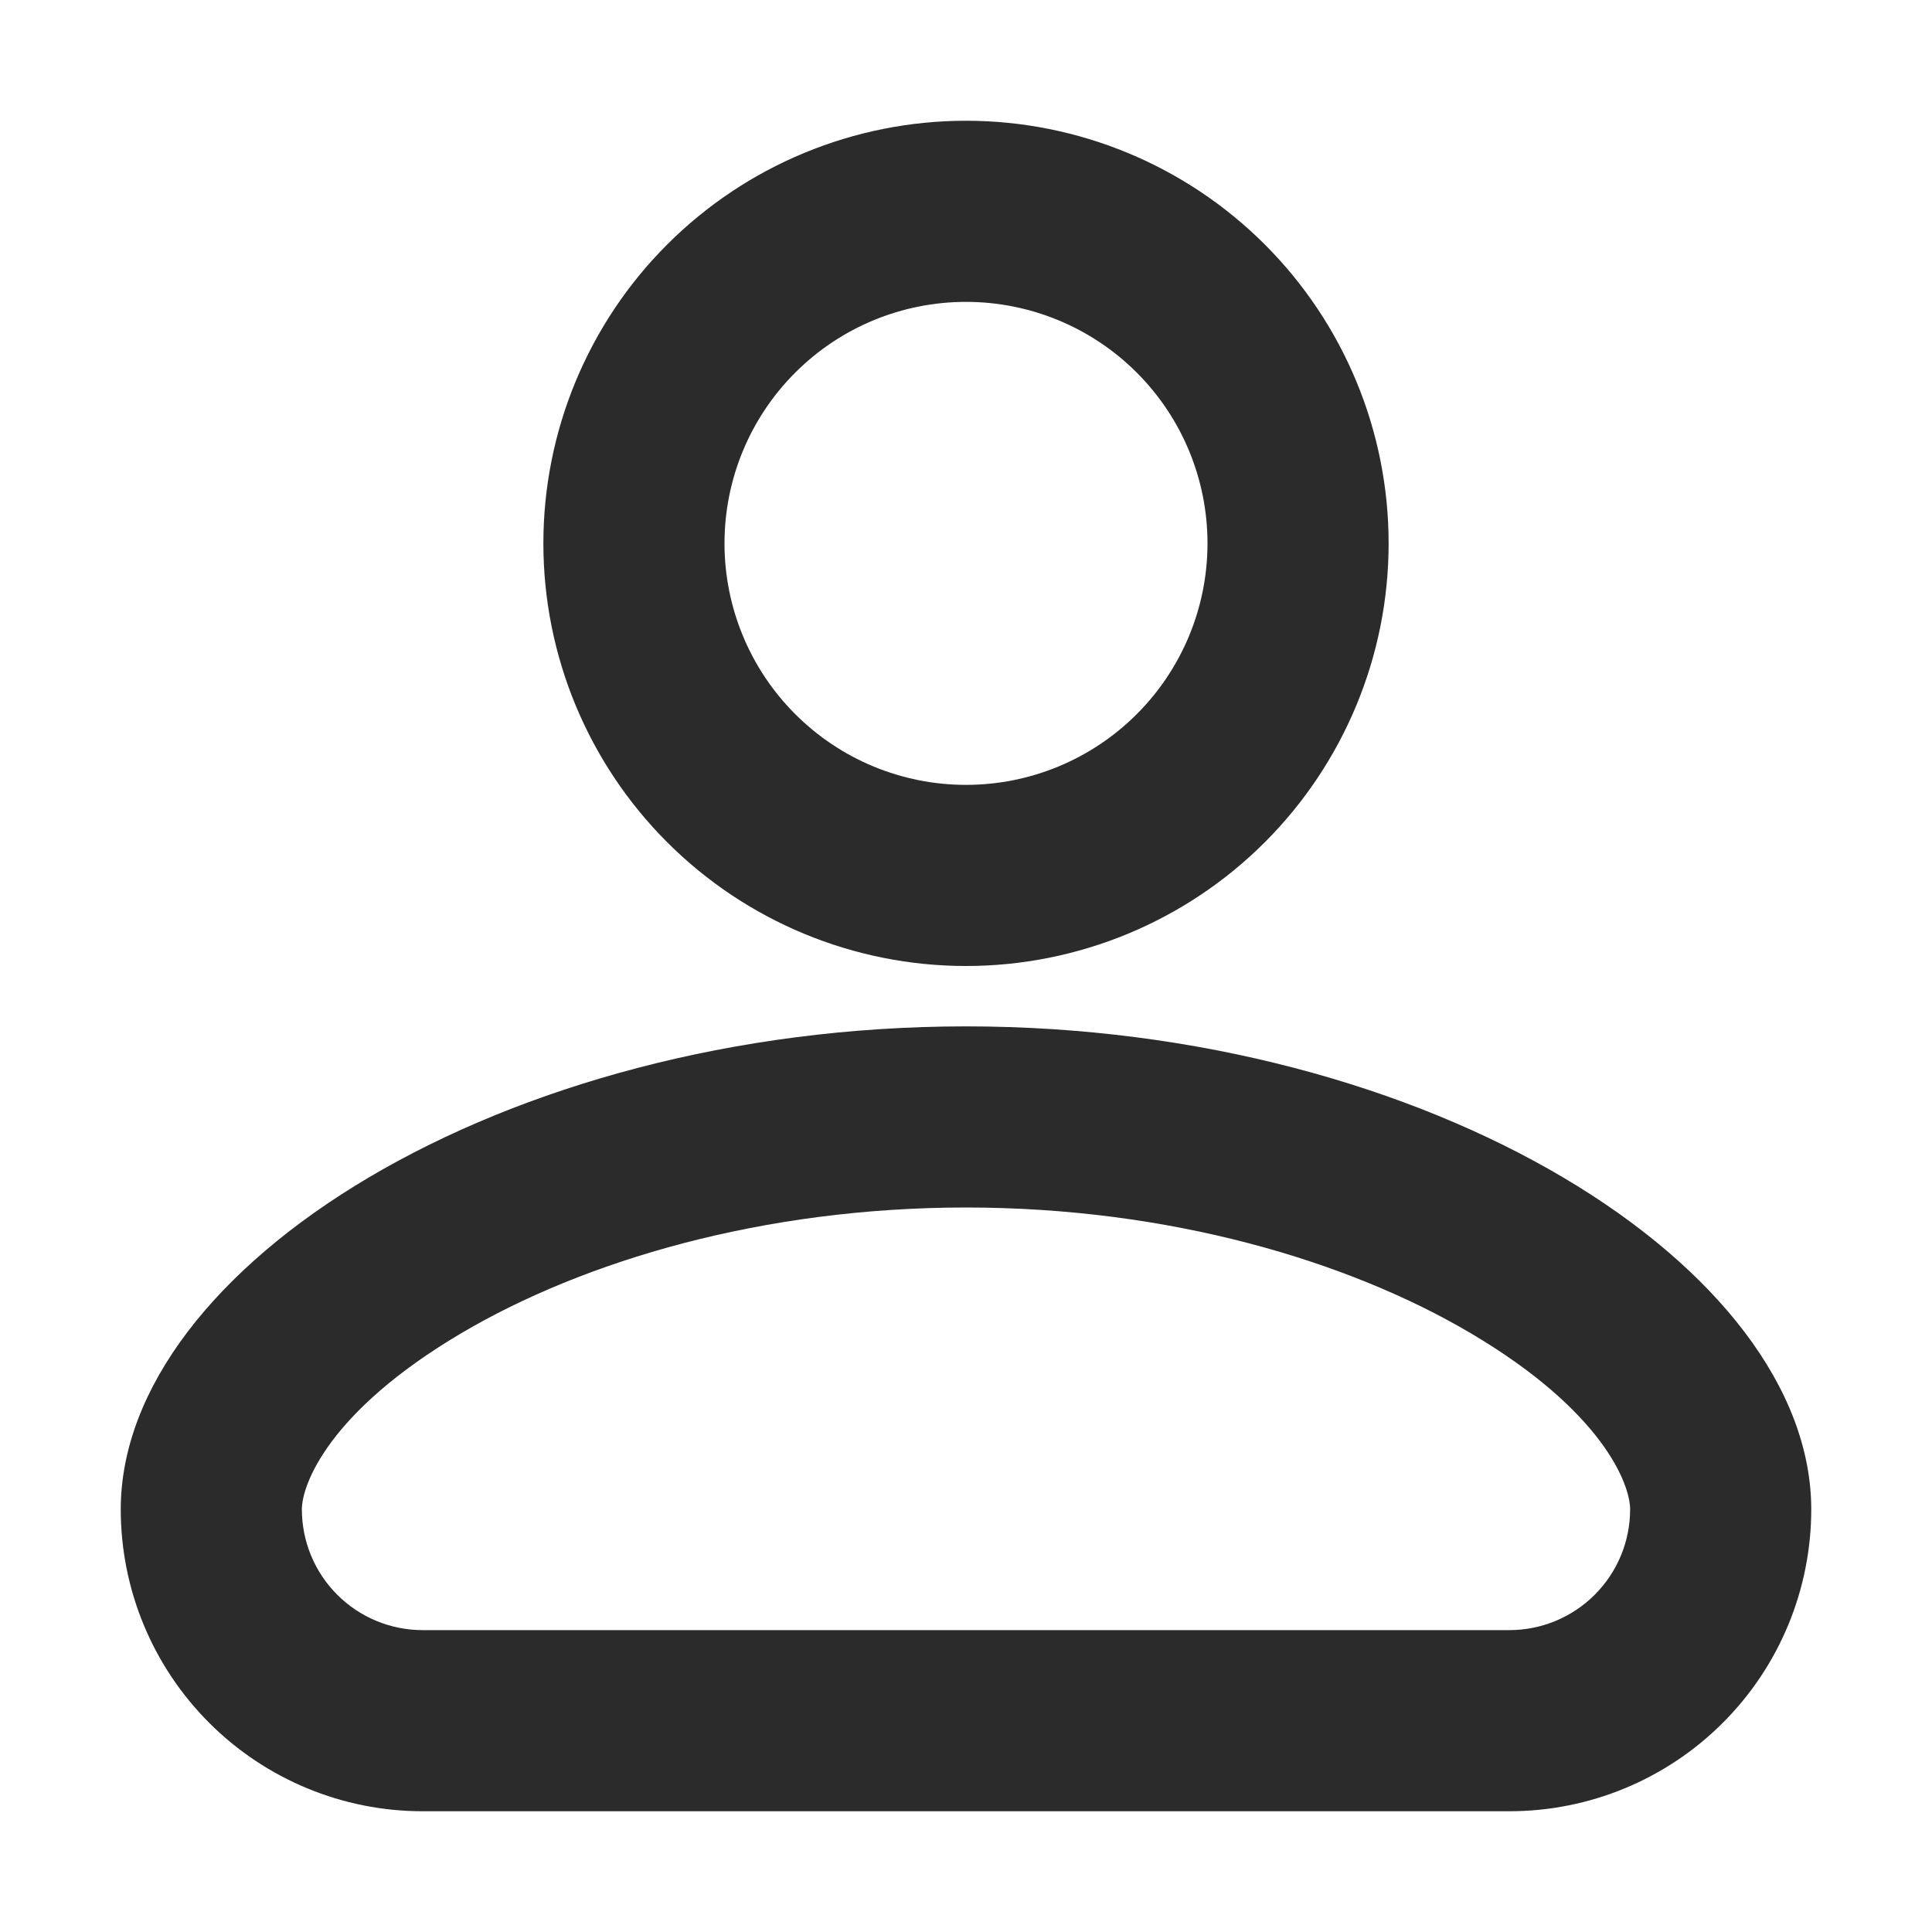 <svg width="44" height="44" viewBox="0 0 44 44" fill="none" xmlns="http://www.w3.org/2000/svg">
<path fill-rule="evenodd" clip-rule="evenodd" d="M27.5 12.375C27.5 13.834 26.921 15.233 25.889 16.264C24.858 17.296 23.459 17.875 22 17.875C20.541 17.875 19.142 17.296 18.111 16.264C17.079 15.233 16.5 13.834 16.5 12.375C16.5 10.916 17.079 9.517 18.111 8.486C19.142 7.454 20.541 6.875 22 6.875C23.459 6.875 24.858 7.454 25.889 8.486C26.921 9.517 27.5 10.916 27.5 12.375ZM31.625 12.375C31.625 14.928 30.611 17.376 28.806 19.181C27.001 20.986 24.553 22 22 22C19.447 22 16.999 20.986 15.194 19.181C13.389 17.376 12.375 14.928 12.375 12.375C12.375 9.822 13.389 7.374 15.194 5.569C16.999 3.764 19.447 2.75 22 2.75C24.553 2.75 27.001 3.764 28.806 5.569C30.611 7.374 31.625 9.822 31.625 12.375ZM6.875 34.375C6.875 33.814 7.48 32.15 10.505 30.363C13.305 28.71 17.38 27.5 22 27.5C26.62 27.5 30.695 28.71 33.495 30.363C36.52 32.15 37.125 33.814 37.125 34.375C37.125 35.104 36.835 35.804 36.319 36.319C35.804 36.835 35.104 37.125 34.375 37.125H9.625C8.896 37.125 8.196 36.835 7.68 36.319C7.165 35.804 6.875 35.104 6.875 34.375ZM22 23.375C11.412 23.375 2.75 28.875 2.75 34.375C2.75 36.198 3.474 37.947 4.764 39.236C6.053 40.526 7.802 41.25 9.625 41.25H34.375C36.198 41.25 37.947 40.526 39.236 39.236C40.526 37.947 41.25 36.198 41.25 34.375C41.25 28.875 32.587 23.375 22 23.375Z" fill="#2B2B2B"/>
</svg>
